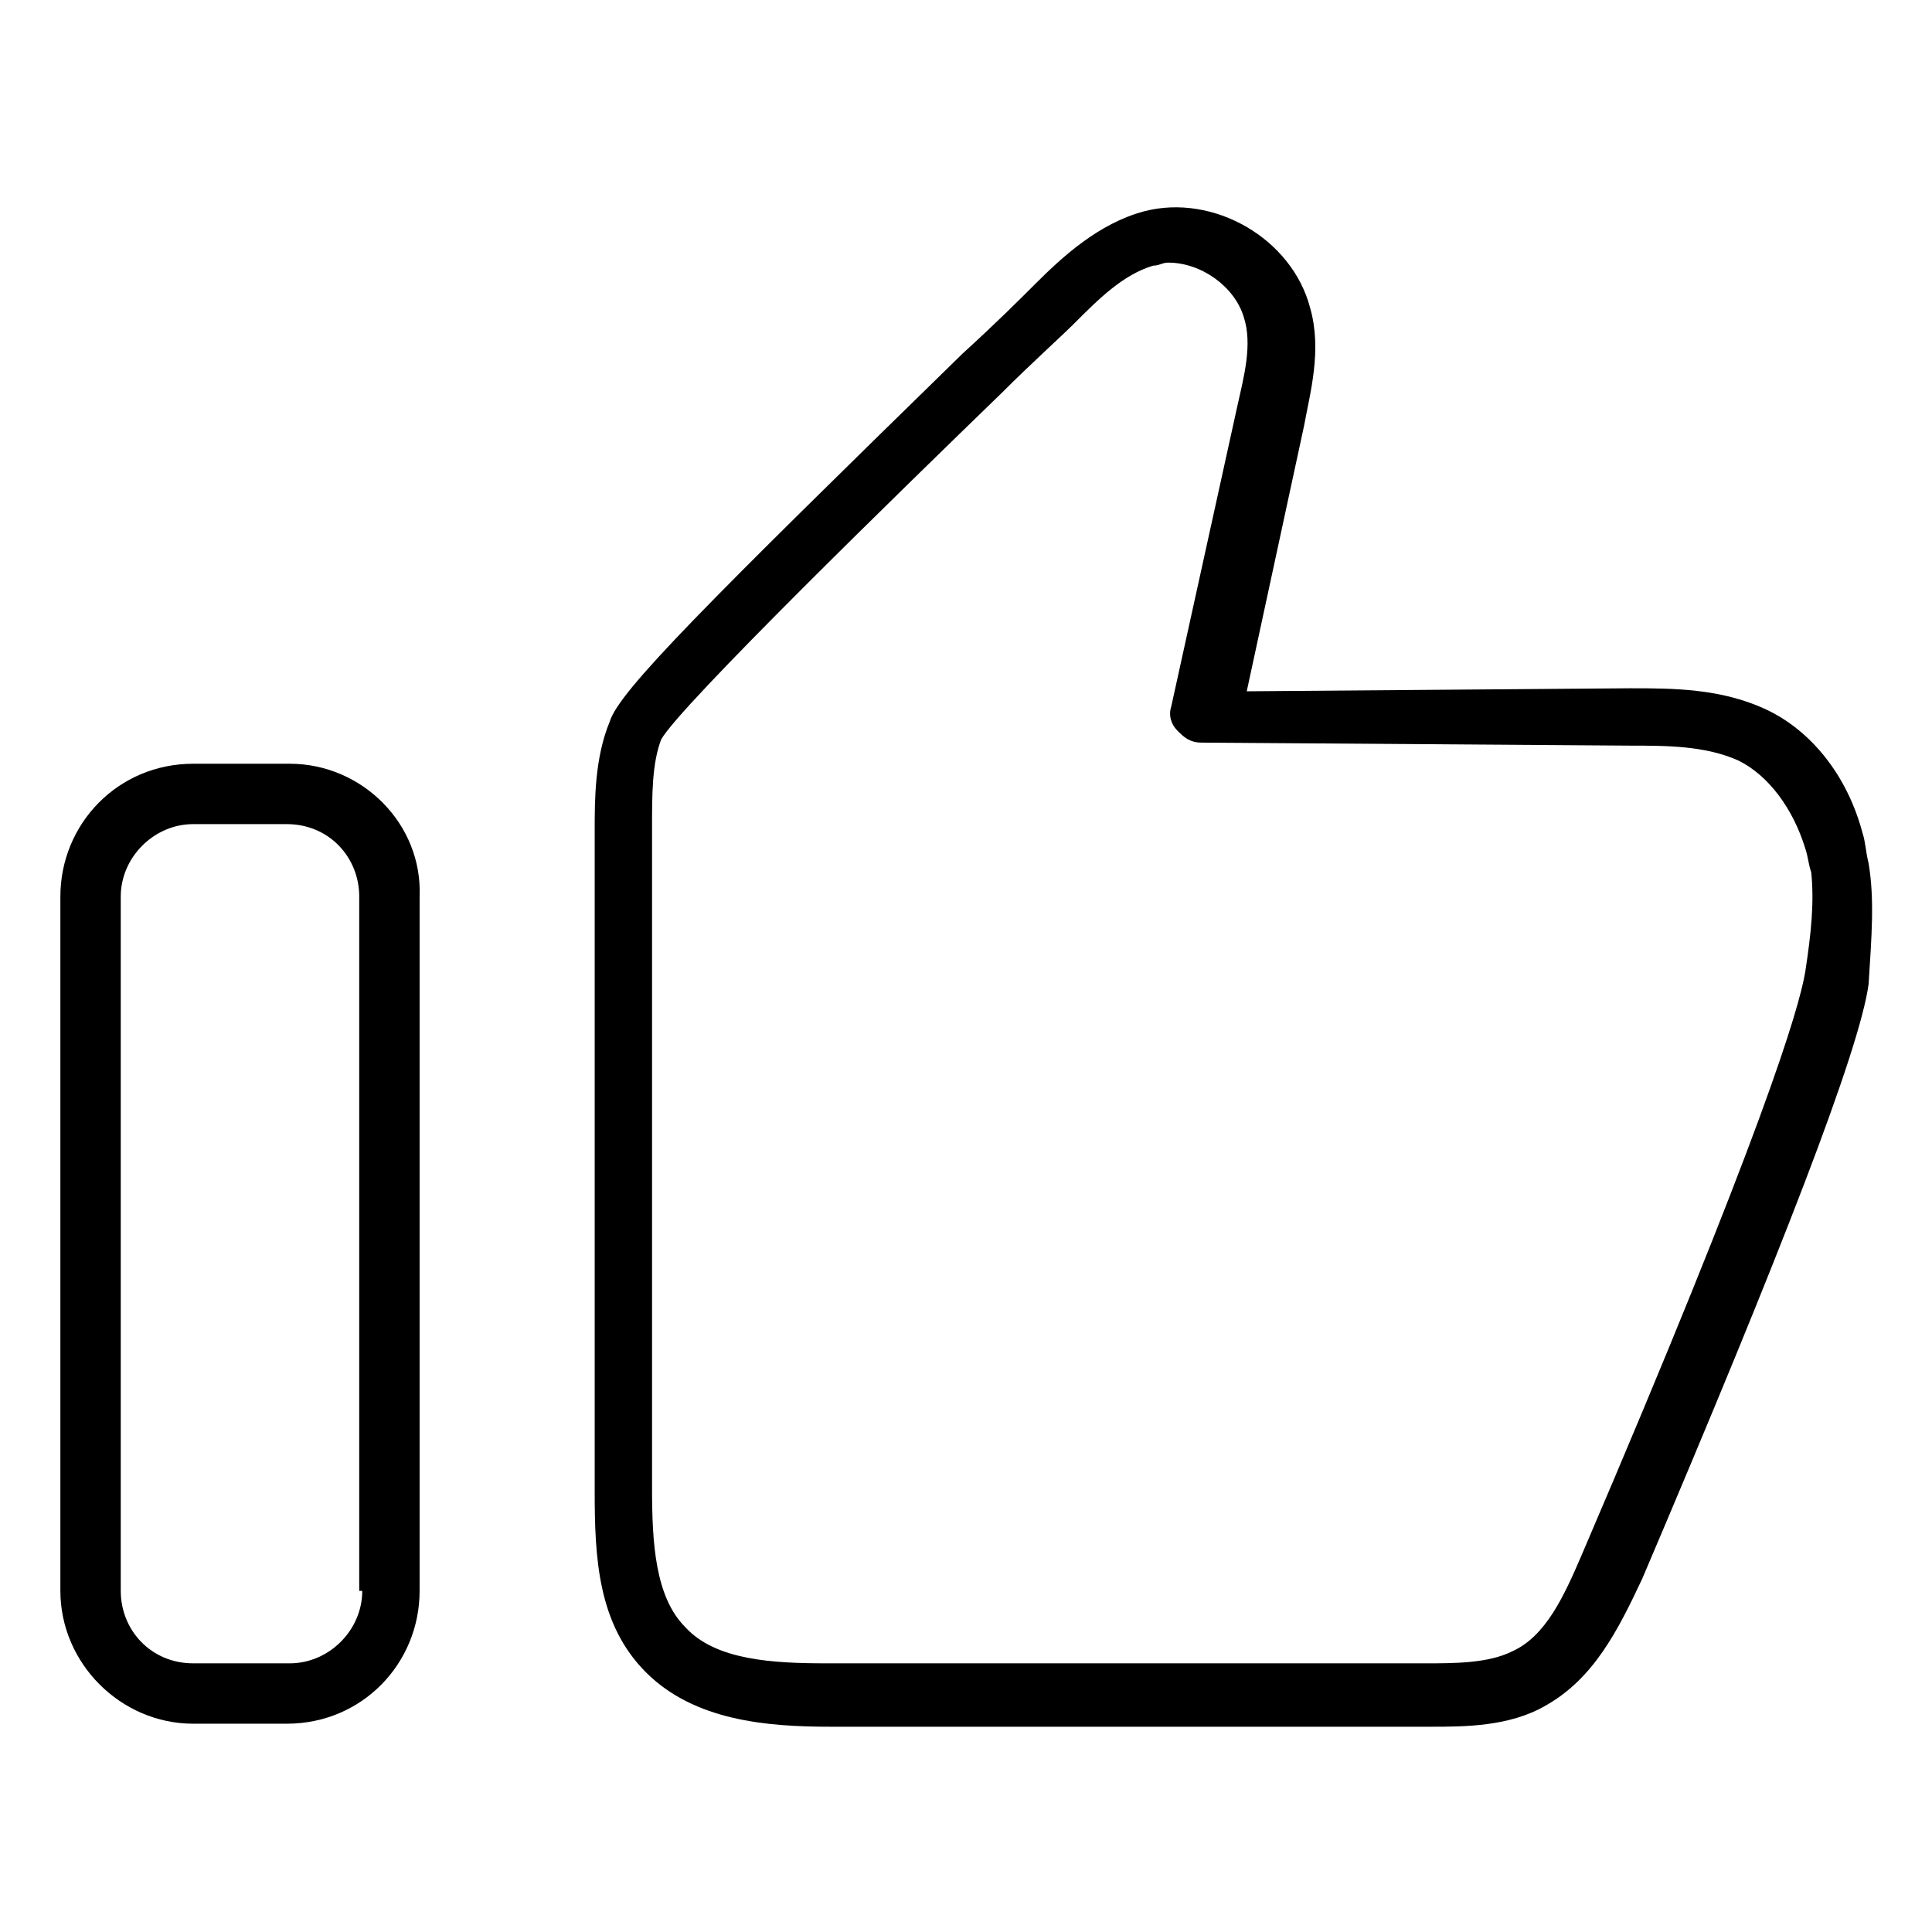 <?xml version="1.0" encoding="utf-8"?>
<!-- Generator: Adobe Illustrator 22.0.1, SVG Export Plug-In . SVG Version: 6.00 Build 0)  -->
<svg version="1.1" id="lni_lni-thumbs-up-alt" xmlns="http://www.w3.org/2000/svg" xmlns:xlink="http://www.w3.org/1999/xlink"
	 x="0px" y="0px" viewBox="0 0 64 64" style="enable-background:new 0 0 64 64;" xml:space="preserve">
<g>
	<path d="M61.9,28.6c-0.1-0.4-0.1-0.7-0.2-1c-0.5-1.9-1.7-3.4-3.2-4.1c-1.5-0.7-3.1-0.7-4.5-0.7l-12.7,0.1l1.9-8.8
		c0.2-1.1,0.6-2.5,0.2-3.9c-0.6-2.3-3.2-3.8-5.5-3.2c-1.5,0.4-2.7,1.5-3.6,2.4c-0.5,0.5-1.3,1.3-2.4,2.3
		C23.4,20,20.5,22.9,20.2,23.9c-0.5,1.2-0.5,2.6-0.5,3.6l0,21.9c0,2.2,0.1,4.4,1.7,6c1.6,1.6,4,1.8,6.1,1.8c0,0,0,0,0.1,0l19.8,0
		c1.1,0,2.6,0,3.8-0.7c1.6-0.9,2.4-2.5,3.2-4.2c4.6-10.8,7.2-17.5,7.5-19.7C62,31,62.1,29.8,61.9,28.6z M59.8,32.2
		c-0.2,1.2-1.4,5.3-7.4,19.3c-0.6,1.4-1.2,2.7-2.3,3.2c-0.8,0.4-1.9,0.4-2.9,0.4l-19.8,0c-1.8,0-3.7-0.1-4.7-1.2
		c-1-1-1.1-2.8-1.1-4.6l0-21.9c0-1.1,0-2.1,0.3-2.9c0.6-1.1,8.1-8.4,11.3-11.5c1-1,1.9-1.8,2.4-2.3c0.8-0.8,1.6-1.6,2.6-1.9
		c0.2,0,0.3-0.1,0.5-0.1c1.1,0,2.2,0.8,2.5,1.8c0.3,0.9,0,2-0.2,2.9l-2.2,10c-0.1,0.3,0,0.6,0.2,0.8c0.2,0.2,0.4,0.4,0.8,0.4
		L54,24.7c1.2,0,2.5,0,3.6,0.5c1,0.5,1.8,1.6,2.2,2.9c0.1,0.3,0.1,0.5,0.2,0.8C60.1,29.9,60,30.9,59.8,32.2z"/>
	<path d="M9.6,25.3H6.4c-2.5,0-4.4,2-4.4,4.4v23c0,2.4,2,4.4,4.4,4.4h3.1c2.5,0,4.4-2,4.4-4.4v-23C14,27.3,12,25.3,9.6,25.3z
		 M12,52.7c0,1.3-1.1,2.4-2.4,2.4H6.4c-1.4,0-2.4-1.1-2.4-2.4v-23c0-1.3,1.1-2.4,2.4-2.4h3.1c1.4,0,2.4,1.1,2.4,2.4V52.7z"/>
</g>
</svg>
